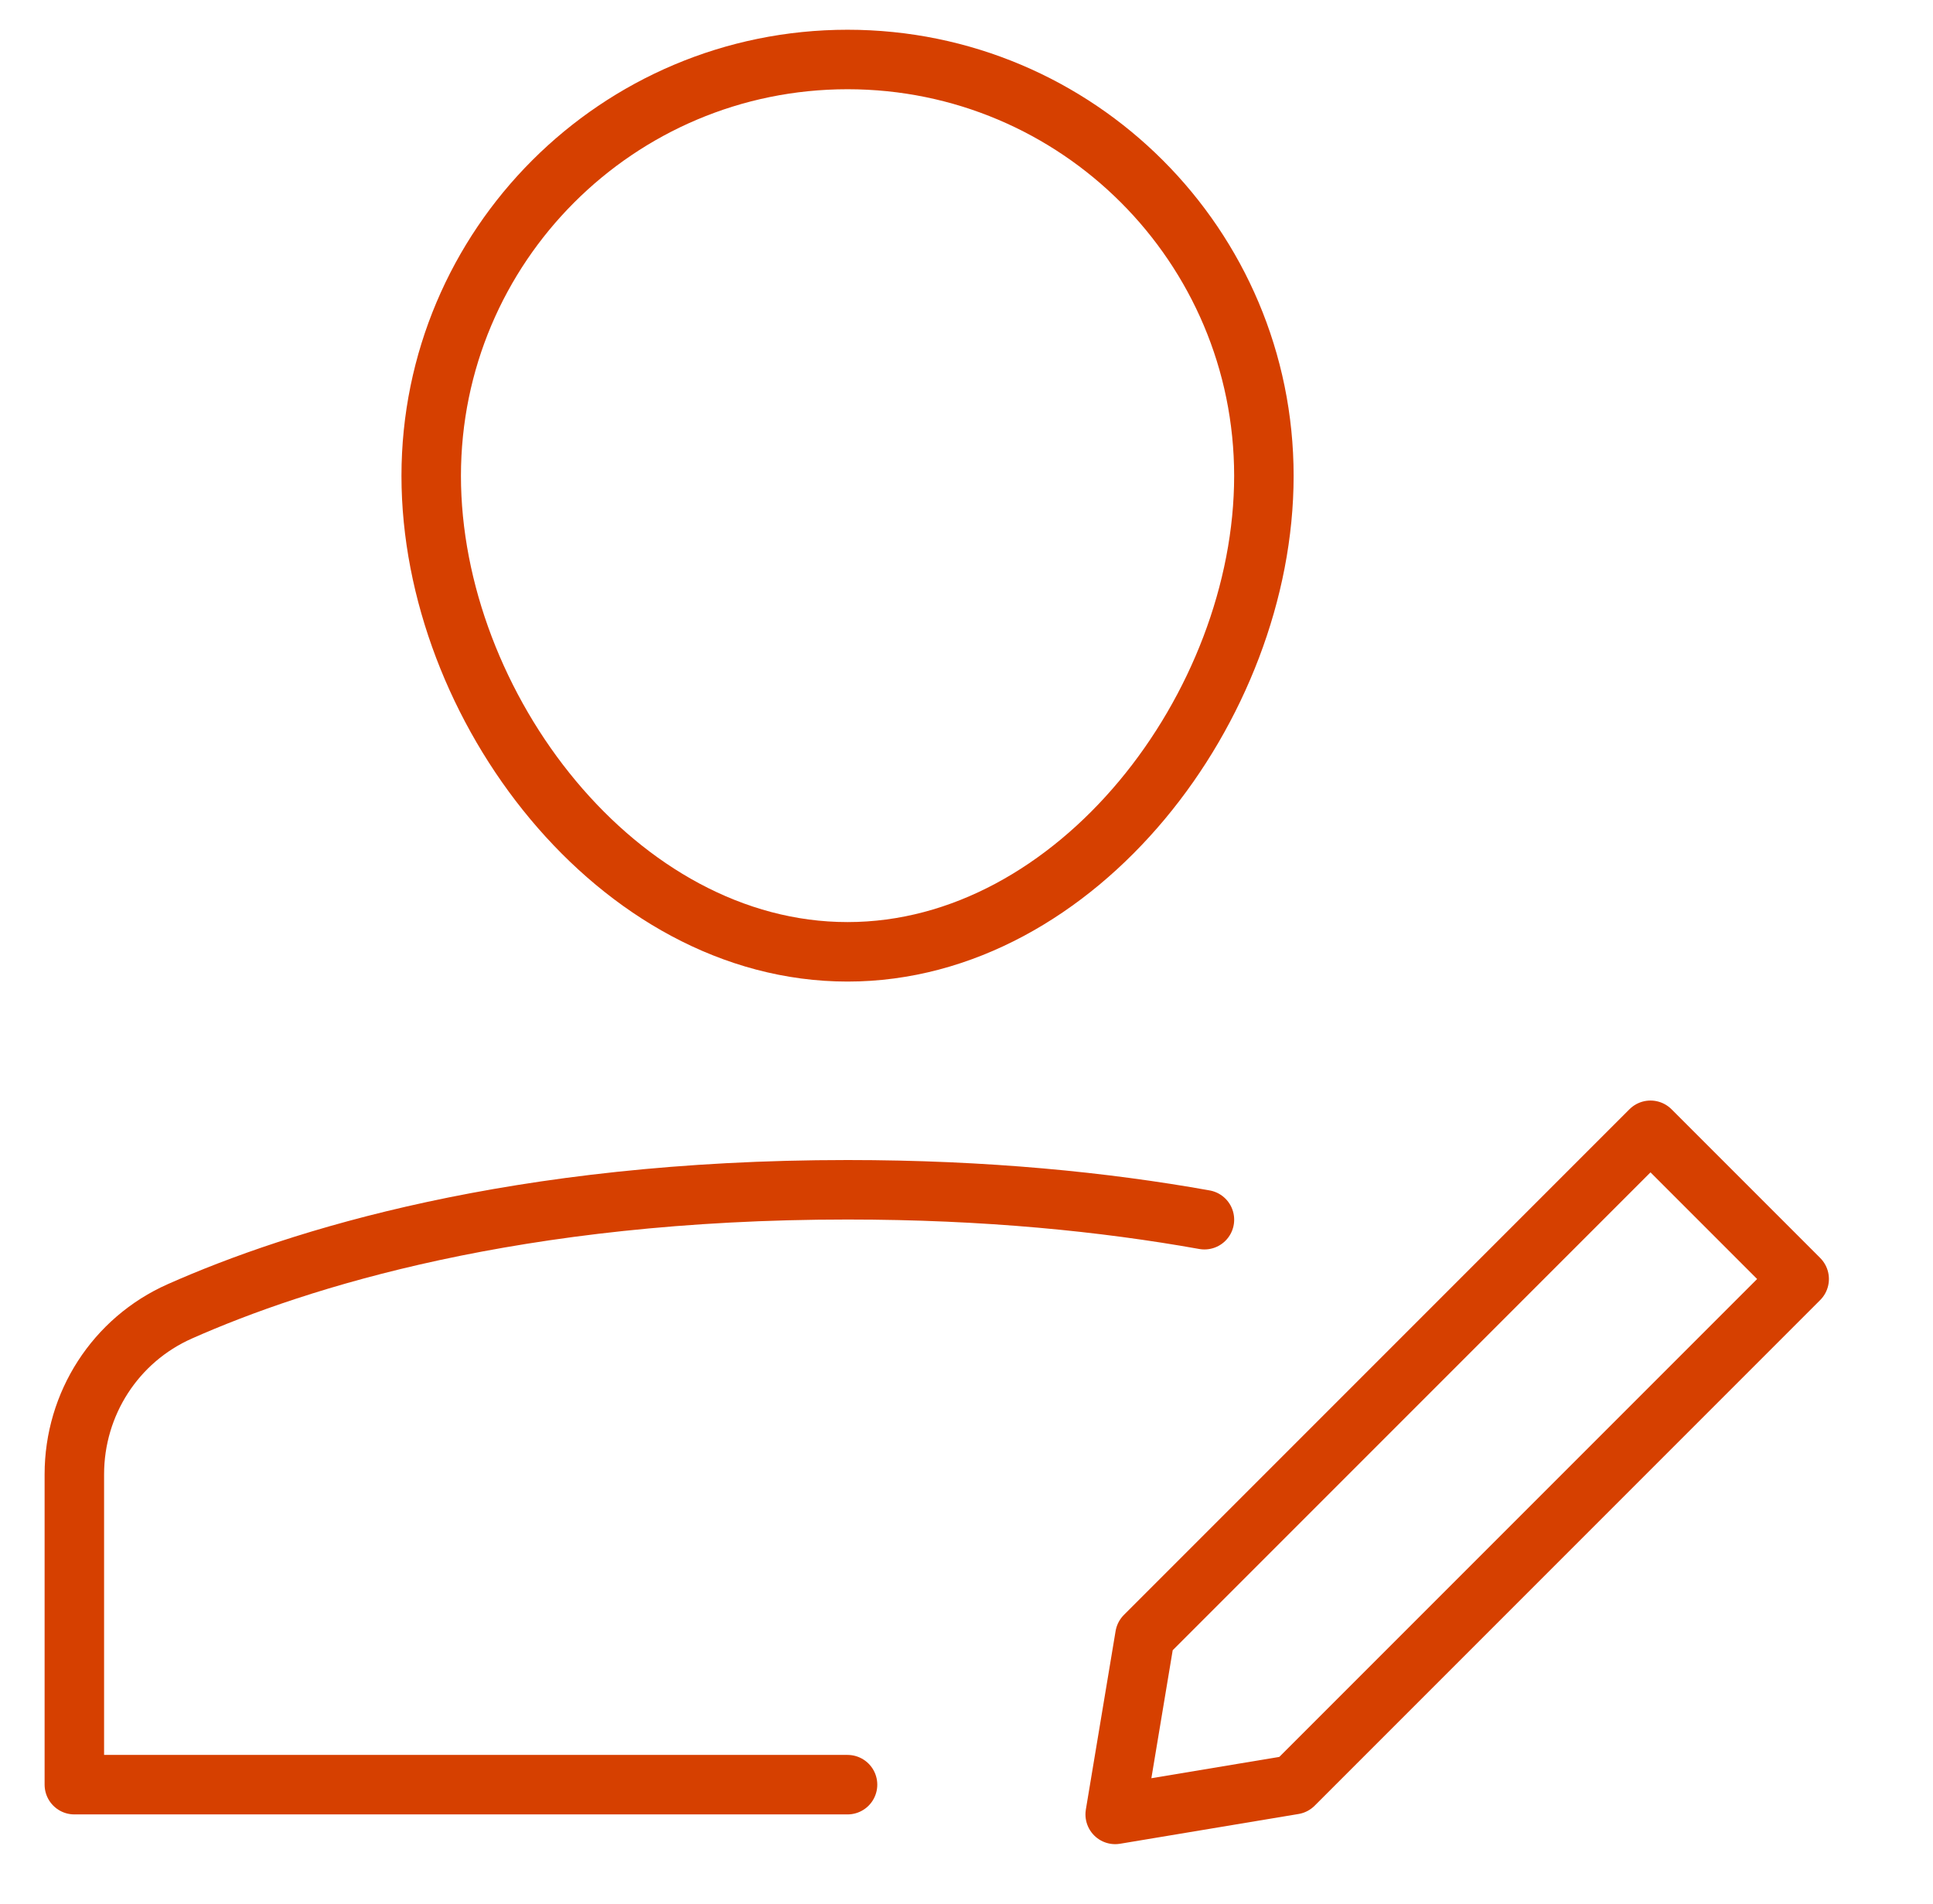 <svg width="65" height="64" viewBox="0 0 65 64" fill="none" xmlns="http://www.w3.org/2000/svg">
<path fill-rule="evenodd" clip-rule="evenodd" d="M14.5 16C14.5 8.268 20.768 2 28.5 2C36.232 2 42.5 8.268 42.5 16C42.5 23.732 36.232 32 28.5 32C20.768 32 14.5 23.732 14.5 16Z" stroke="#D64000" stroke-width="2" stroke-linecap="round" stroke-linejoin="round"/>
<path d="M40.501 41.006C37.141 40.405 33.15 40 28.5 40C17.36 40 10.006 42.331 6.047 44.087C3.879 45.048 2.5 47.196 2.5 49.567V60H28.5" stroke="#D64000" stroke-width="2" stroke-linecap="round" stroke-linejoin="round"/>
<path fill-rule="evenodd" clip-rule="evenodd" d="M43.5 60L37.5 61L38.5 55L55.5 38L60.5 43L43.5 60Z" stroke="#D64000" stroke-width="2" stroke-linecap="round" stroke-linejoin="round"/>
</svg>
